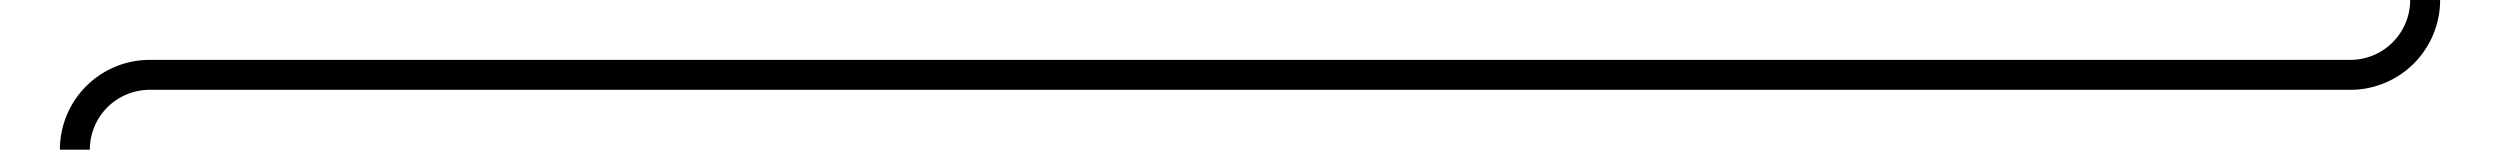 ﻿<?xml version="1.0" encoding="utf-8"?>
<svg version="1.1" xmlns:xlink="http://www.w3.org/1999/xlink" width="167px" height="10px" preserveAspectRatio="xMinYMid meet" viewBox="2460 1796  167 8" xmlns="http://www.w3.org/2000/svg">
  <path d="M 2588 1579  L 2617 1579  A 5 5 0 0 1 2622 1584 L 2622 1795  A 5 5 0 0 1 2617 1800 L 2470 1800  A 5 5 0 0 0 2465 1805 L 2465 1810  " stroke-width="2" stroke="#000000" fill="none" />
  <path d="M 2457.4 1809  L 2465 1816  L 2472.6 1809  L 2457.4 1809  Z " fill-rule="nonzero" fill="#000000" stroke="none" />
</svg>